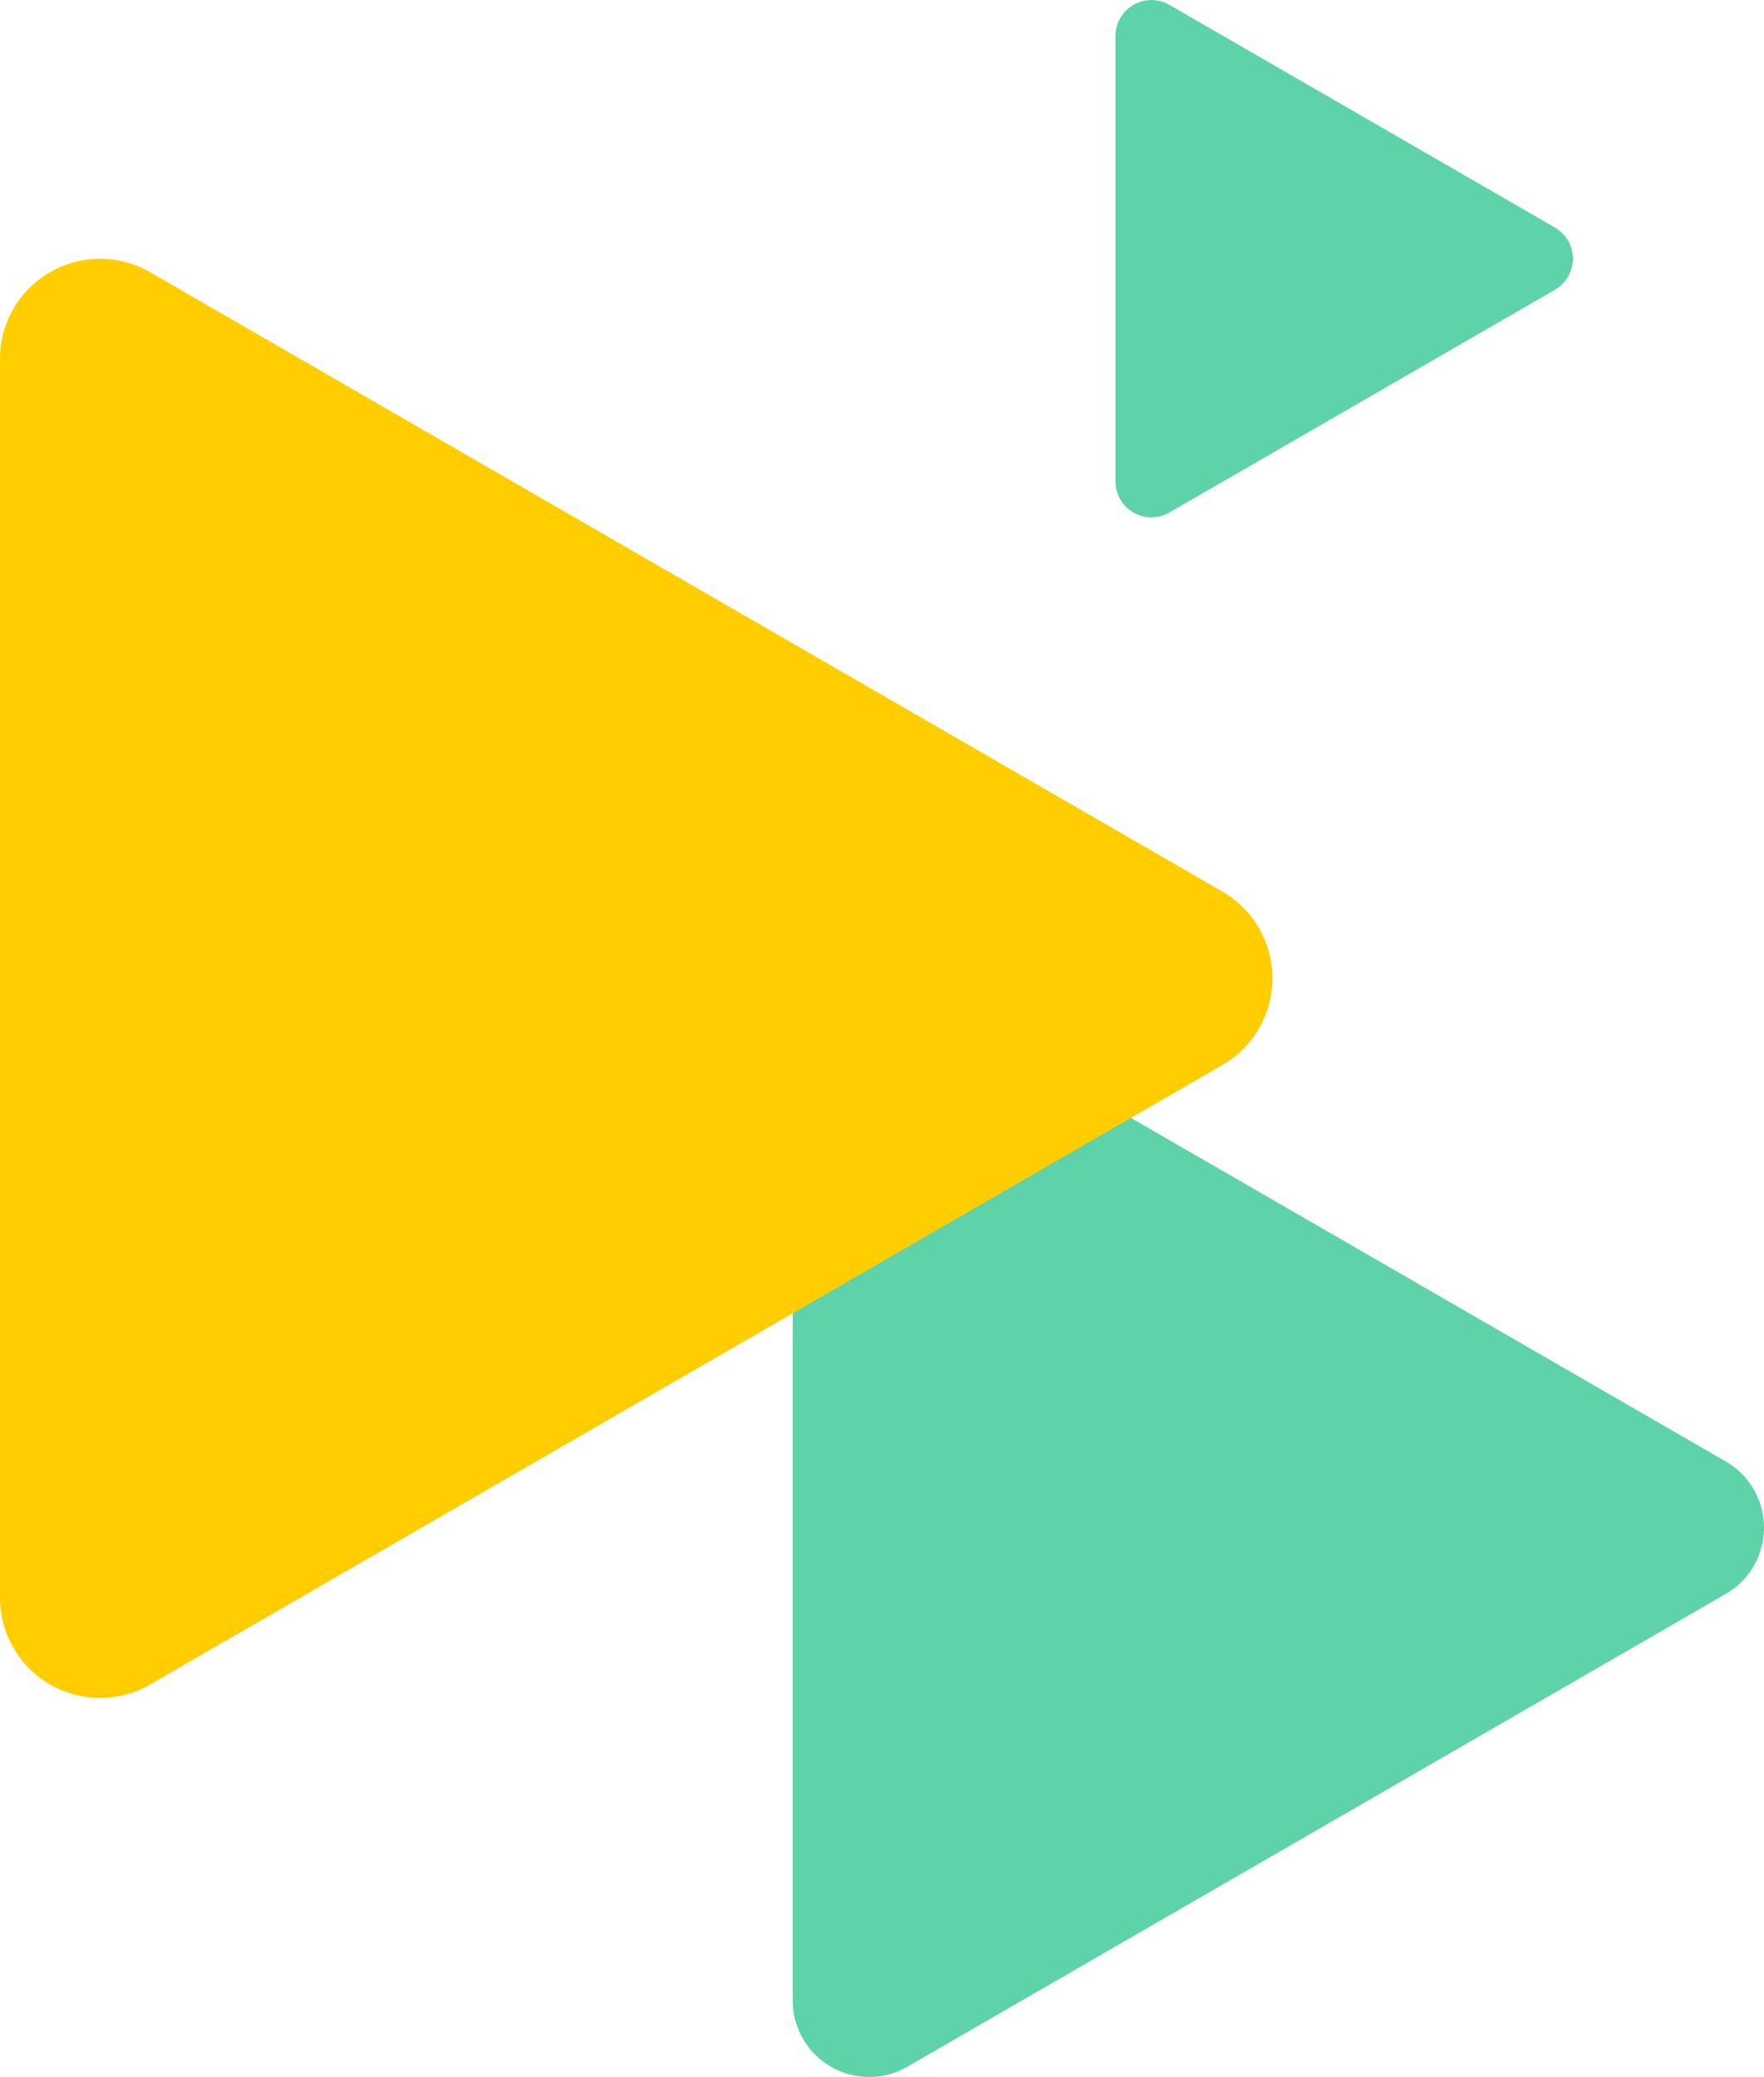 <svg xmlns="http://www.w3.org/2000/svg" width="368.592" height="433.927" viewBox="0 0 368.592 433.927">
  <g id="Grupo_2850" data-name="Grupo 2850" transform="translate(-36.908 -2300.073)">
    <path id="Trazado_5618" data-name="Trazado 5618" d="M-139.618,181.419,31.4,280.178a15.971,15.971,0,0,1,.008,27.663l-171.023,98.785a15.975,15.975,0,0,1-23.958-13.836V195.246A15.967,15.967,0,0,1-139.618,181.419Z" transform="translate(366.114 2325.212)" fill="#5ed3a9"/>
    <path id="Trazado_5619" data-name="Trazado 5619" d="M-146.939,140.212l80.533,46.508a7.519,7.519,0,0,1,0,13.025l-80.533,46.517a7.519,7.519,0,0,1-11.28-6.51V146.727A7.52,7.52,0,0,1-146.939,140.212Z" transform="translate(428.208 2160.88)" fill="#5ed3a9"/>
    <path id="Trazado_5620" data-name="Trazado 5620" d="M-154.075,165.683,69.958,295.058a20.923,20.923,0,0,1,.008,36.239L-154.075,460.7a20.919,20.919,0,0,1-31.385-18.111V183.794A20.917,20.917,0,0,1-154.075,165.683Z" transform="translate(222.368 2191.274)" fill="#ffcd00"/>
  </g>
</svg>
